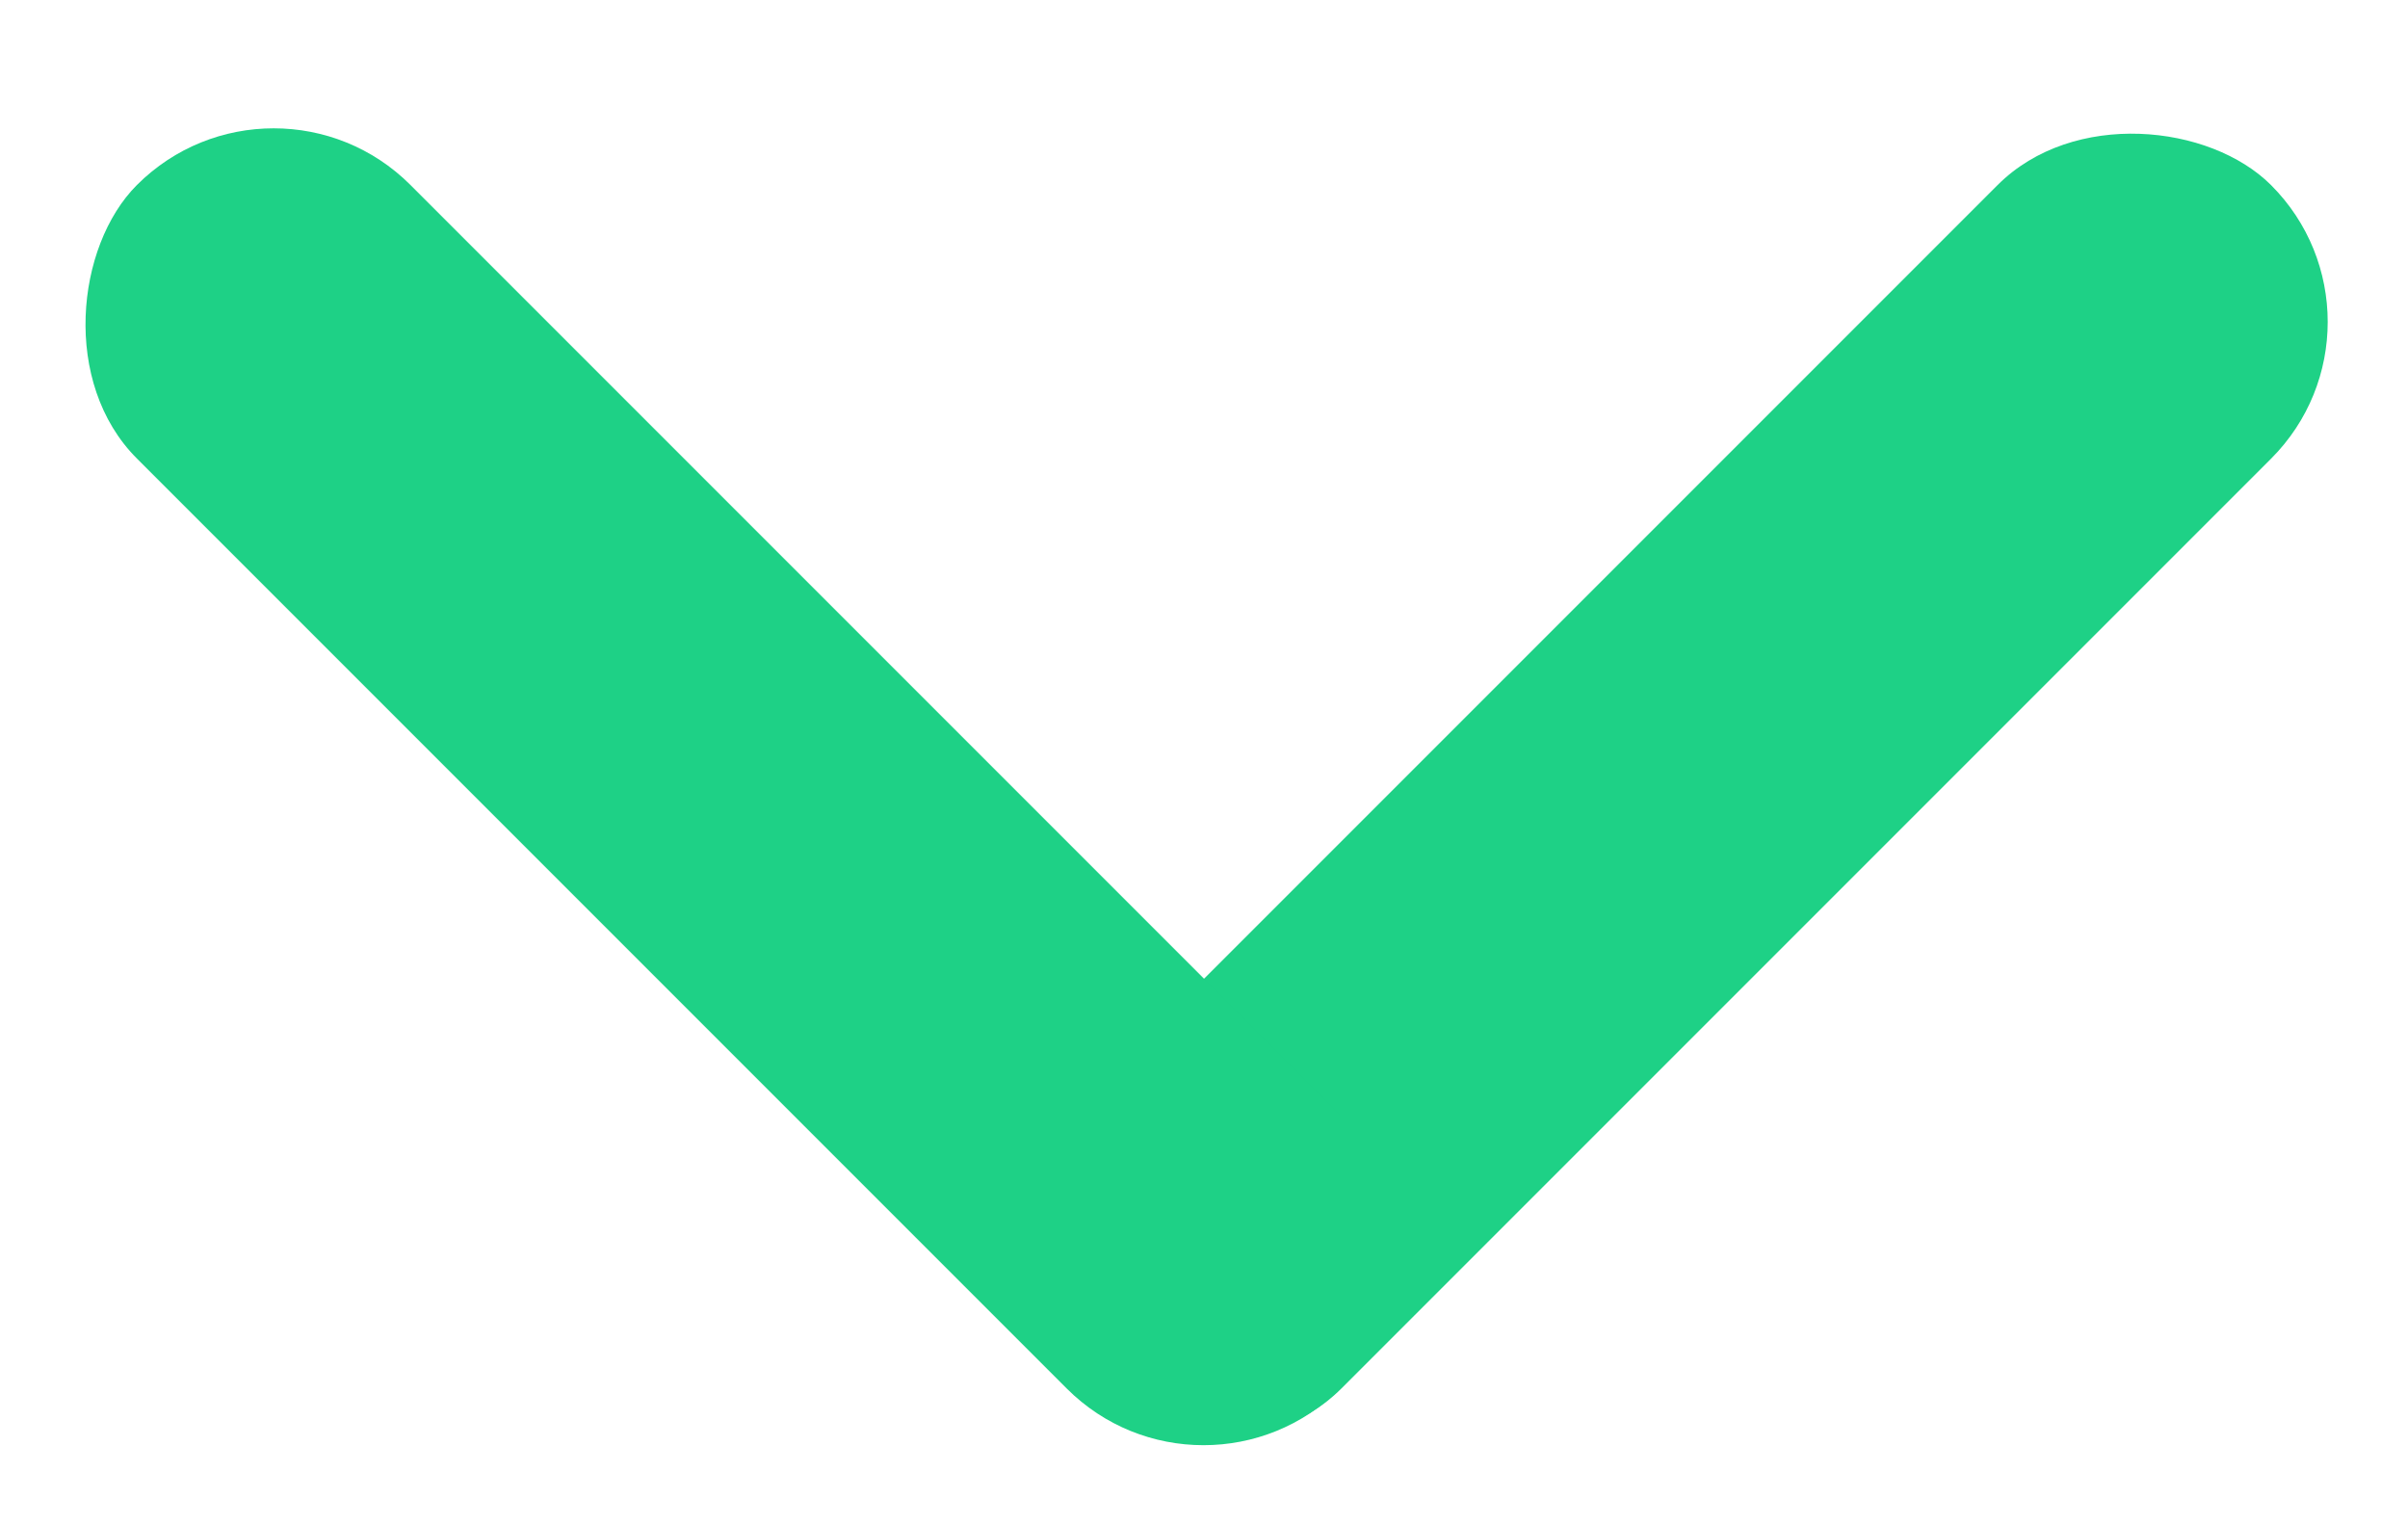 <svg width="30" height="19" viewBox="0 0 30 19" fill="none" xmlns="http://www.w3.org/2000/svg">
<rect width="21.201" height="4.82" rx="2.41" transform="matrix(0.707 -0.707 0.707 0.707 11.601 15.591)" fill="#1ED186"/>
<rect width="21.205" height="4.82" rx="2.41" transform="matrix(-0.707 -0.707 0.707 -0.707 14.994 19)" fill="#1ED186"/>
</svg>
